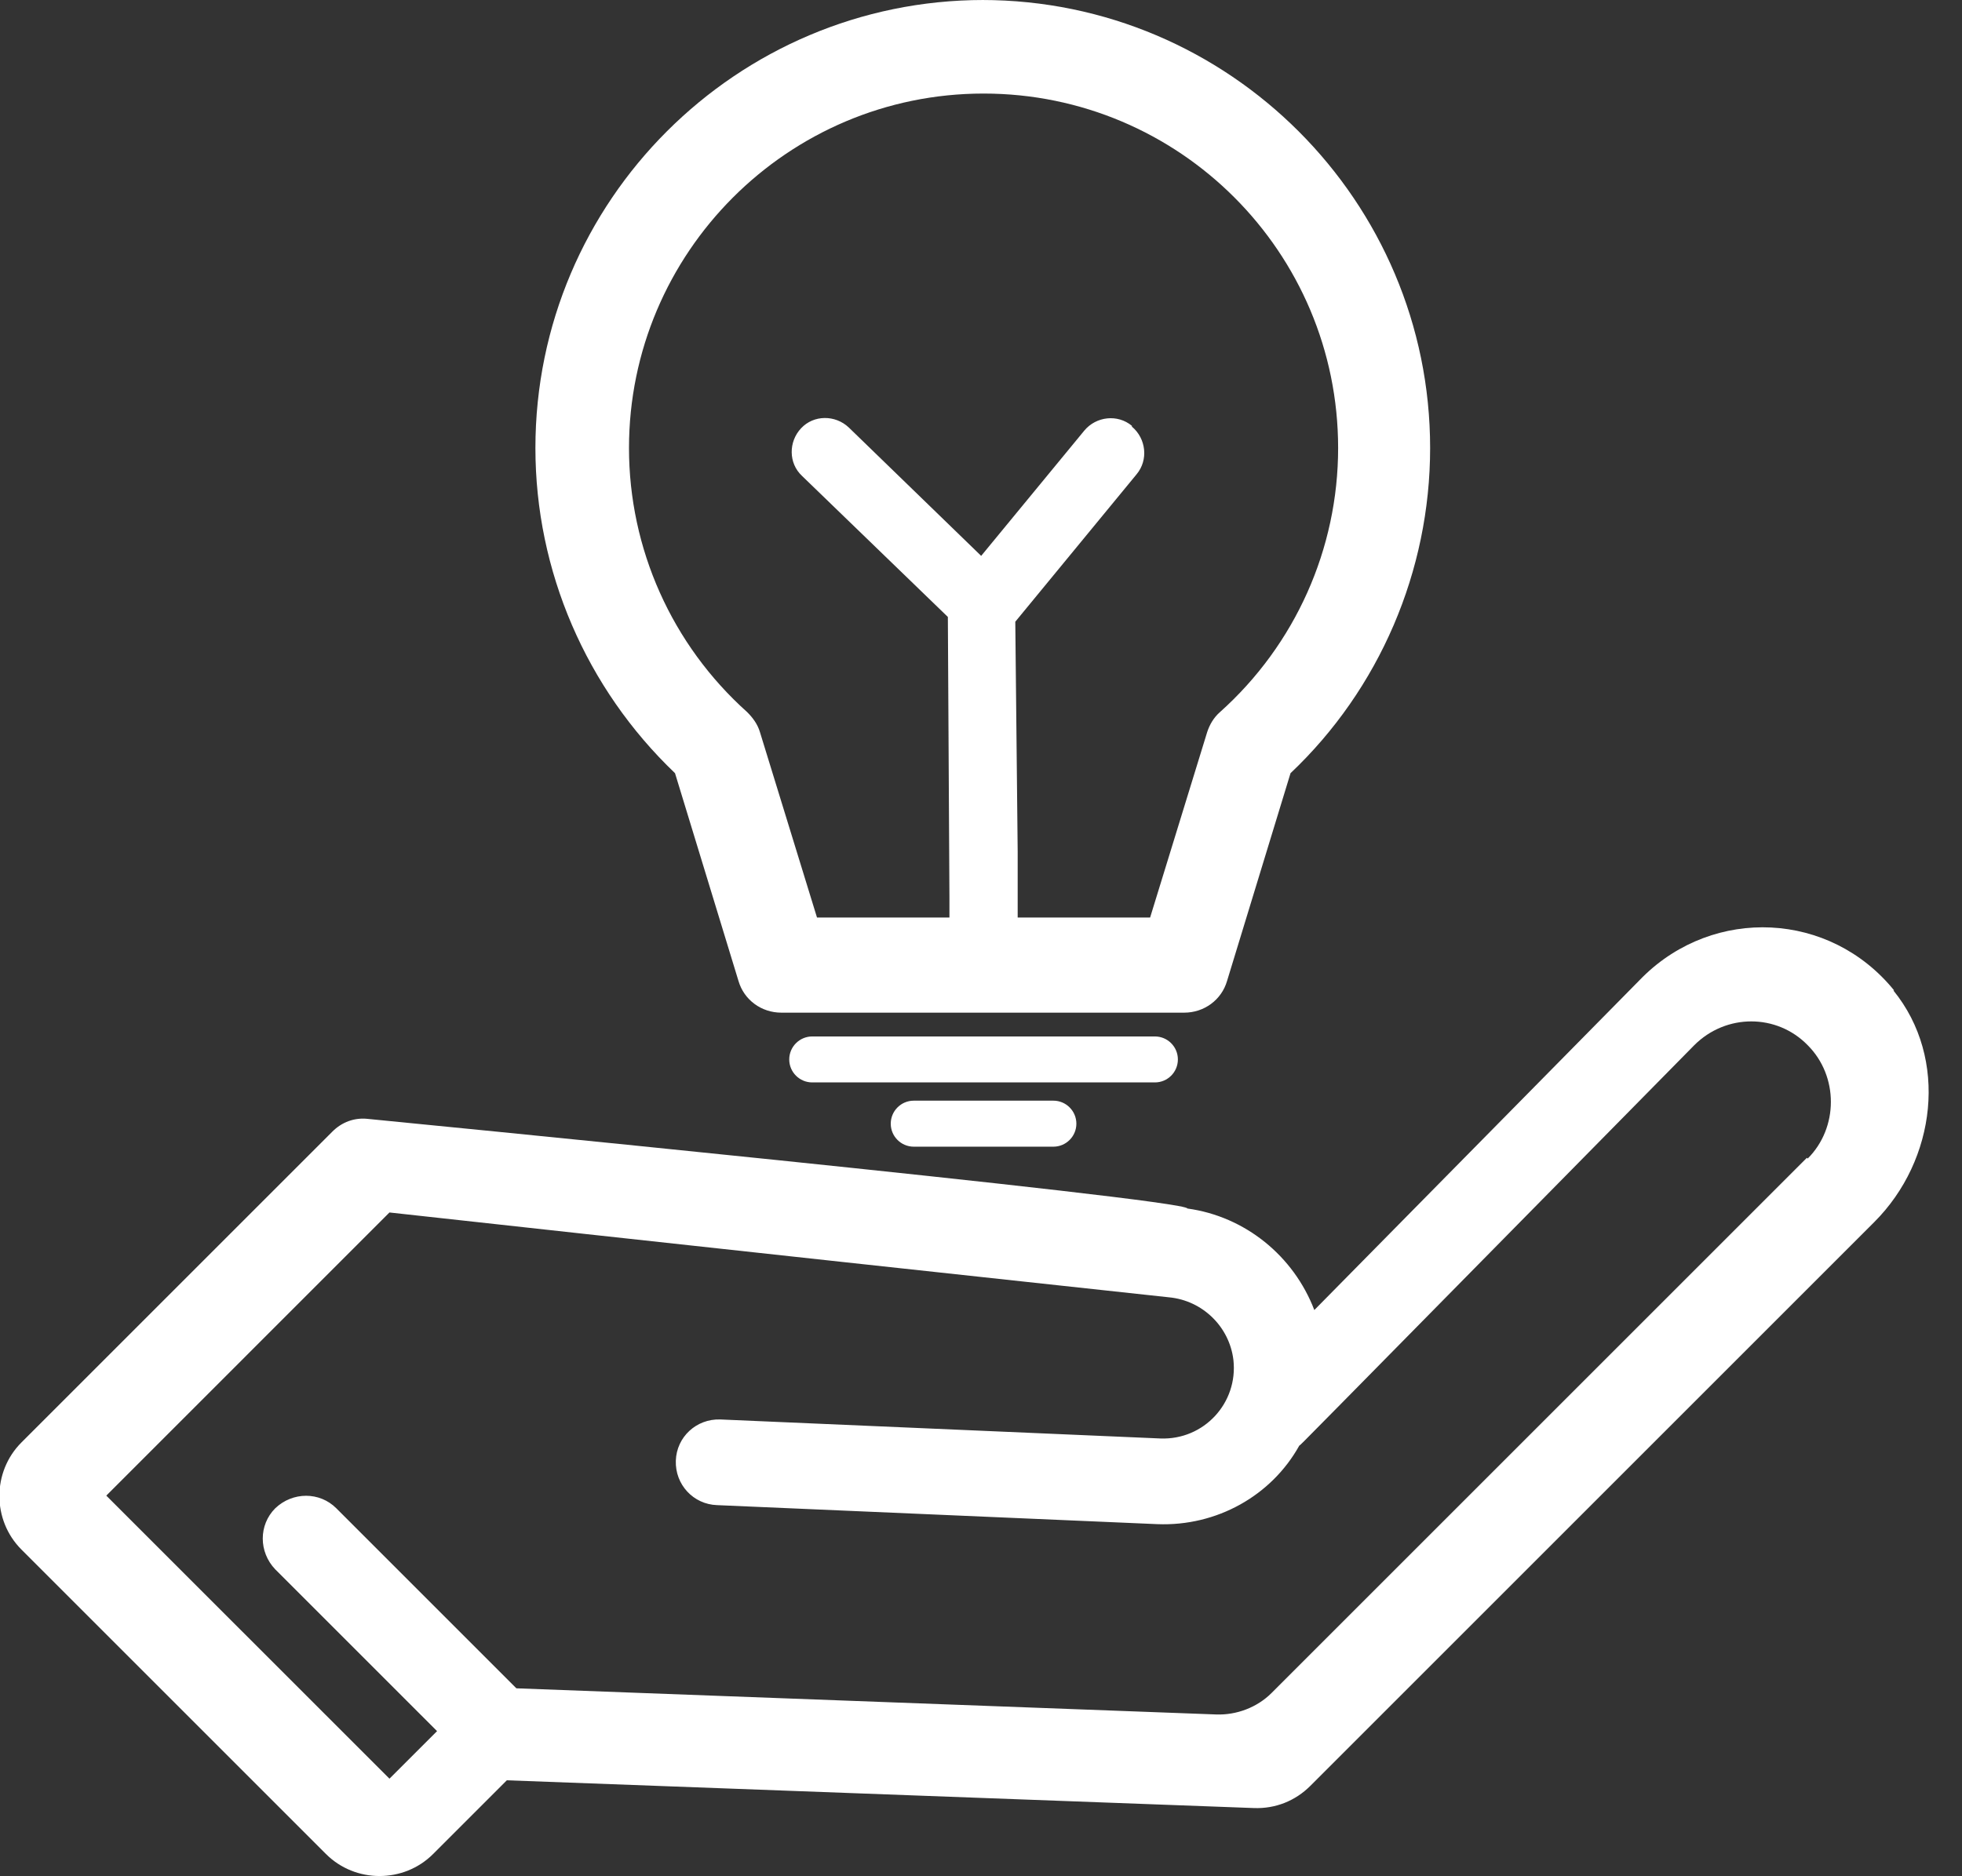 <svg width="46" height="44" viewBox="0 0 46 44" fill="none" xmlns="http://www.w3.org/2000/svg">
<rect x="0" y="0" width="46" height="44" fill="#333333" stroke="none"/>
<g clip-path="url(#clip0_1755_6297)">
<path d="M23.06 0C17.276 0 12.553 4.705 12.553 10.507C12.553 13.39 13.743 16.142 15.826 18.132L17.314 23.004C17.444 23.451 17.853 23.748 18.318 23.748H27.765C28.23 23.748 28.639 23.451 28.769 23.004L30.257 18.132C32.34 16.161 33.53 13.39 33.53 10.507C33.53 4.724 28.825 0 23.023 0H23.06ZM28.602 16.7C28.453 16.83 28.36 16.997 28.304 17.165L26.965 21.517H19.155L17.816 17.165C17.76 16.979 17.648 16.83 17.518 16.7C15.752 15.119 14.747 12.869 14.747 10.507C14.747 5.932 18.467 2.194 23.06 2.194C27.653 2.194 31.373 5.914 31.373 10.507C31.373 12.869 30.369 15.119 28.602 16.7Z" fill="white"/>
<path d="M27.077 24.306H19.043C18.746 24.306 18.504 24.548 18.504 24.845C18.504 25.143 18.746 25.384 19.043 25.384H27.077C27.375 25.384 27.616 25.143 27.616 24.845C27.616 24.548 27.375 24.306 27.077 24.306Z" fill="white"/>
<path d="M24.697 25.812H21.424C21.126 25.812 20.884 26.054 20.884 26.352C20.884 26.649 21.126 26.891 21.424 26.891H24.697C24.994 26.891 25.236 26.649 25.236 26.352C25.236 26.054 24.994 25.812 24.697 25.812Z" fill="white"/>
<path d="M44.409 23.227C42.903 21.368 40.188 21.256 38.514 22.911L30.815 30.722C30.331 29.457 29.197 28.527 27.839 28.341C27.839 28.118 8.629 26.24 8.629 26.24C8.313 26.203 8.015 26.314 7.792 26.538L0.502 33.828C-0.186 34.516 -0.186 35.65 0.502 36.338L7.643 43.479C8.331 44.167 9.466 44.167 10.154 43.479L11.883 41.75L29.401 42.401C29.904 42.419 30.369 42.233 30.722 41.88L43.944 28.658C45.395 27.207 45.692 24.827 44.391 23.227H44.409ZM42.364 27.151L29.811 39.704C29.476 40.039 28.992 40.225 28.509 40.206L12.107 39.593L7.885 35.371C7.495 34.98 6.862 34.98 6.453 35.371C6.063 35.762 6.063 36.394 6.453 36.803L10.247 40.597L9.131 41.712L2.492 35.074L9.131 28.434C13.148 28.881 27.393 30.424 27.412 30.424C28.193 30.499 28.825 31.112 28.918 31.893C29.03 32.898 28.23 33.772 27.207 33.734L16.886 33.288C16.328 33.27 15.863 33.697 15.845 34.255C15.826 34.813 16.254 35.278 16.811 35.297L27.133 35.743C28.527 35.799 29.811 35.074 30.462 33.902C30.555 33.828 29.959 34.423 39.723 24.511C40.467 23.767 41.657 23.767 42.382 24.511C43.107 25.236 43.107 26.445 42.382 27.17L42.364 27.151Z" fill="white"/>
<path d="M26.538 9.986C26.203 9.707 25.701 9.763 25.422 10.098L23.004 13.036L19.899 10.024C19.582 9.726 19.08 9.726 18.783 10.042C18.485 10.358 18.485 10.861 18.801 11.158L22.223 14.468L22.26 21.052V22.409C22.576 22.297 22.93 22.223 23.32 22.223C23.506 22.223 23.692 22.242 23.86 22.279V19.973L23.804 14.58L26.649 11.121C26.928 10.786 26.872 10.284 26.538 10.005V9.986Z" fill="white"/>
</g>
<defs>
<clipPath id="clip0_1755_6297">
<rect width="45.227" height="44" fill="white"/>
</clipPath>
</defs>
</svg>
